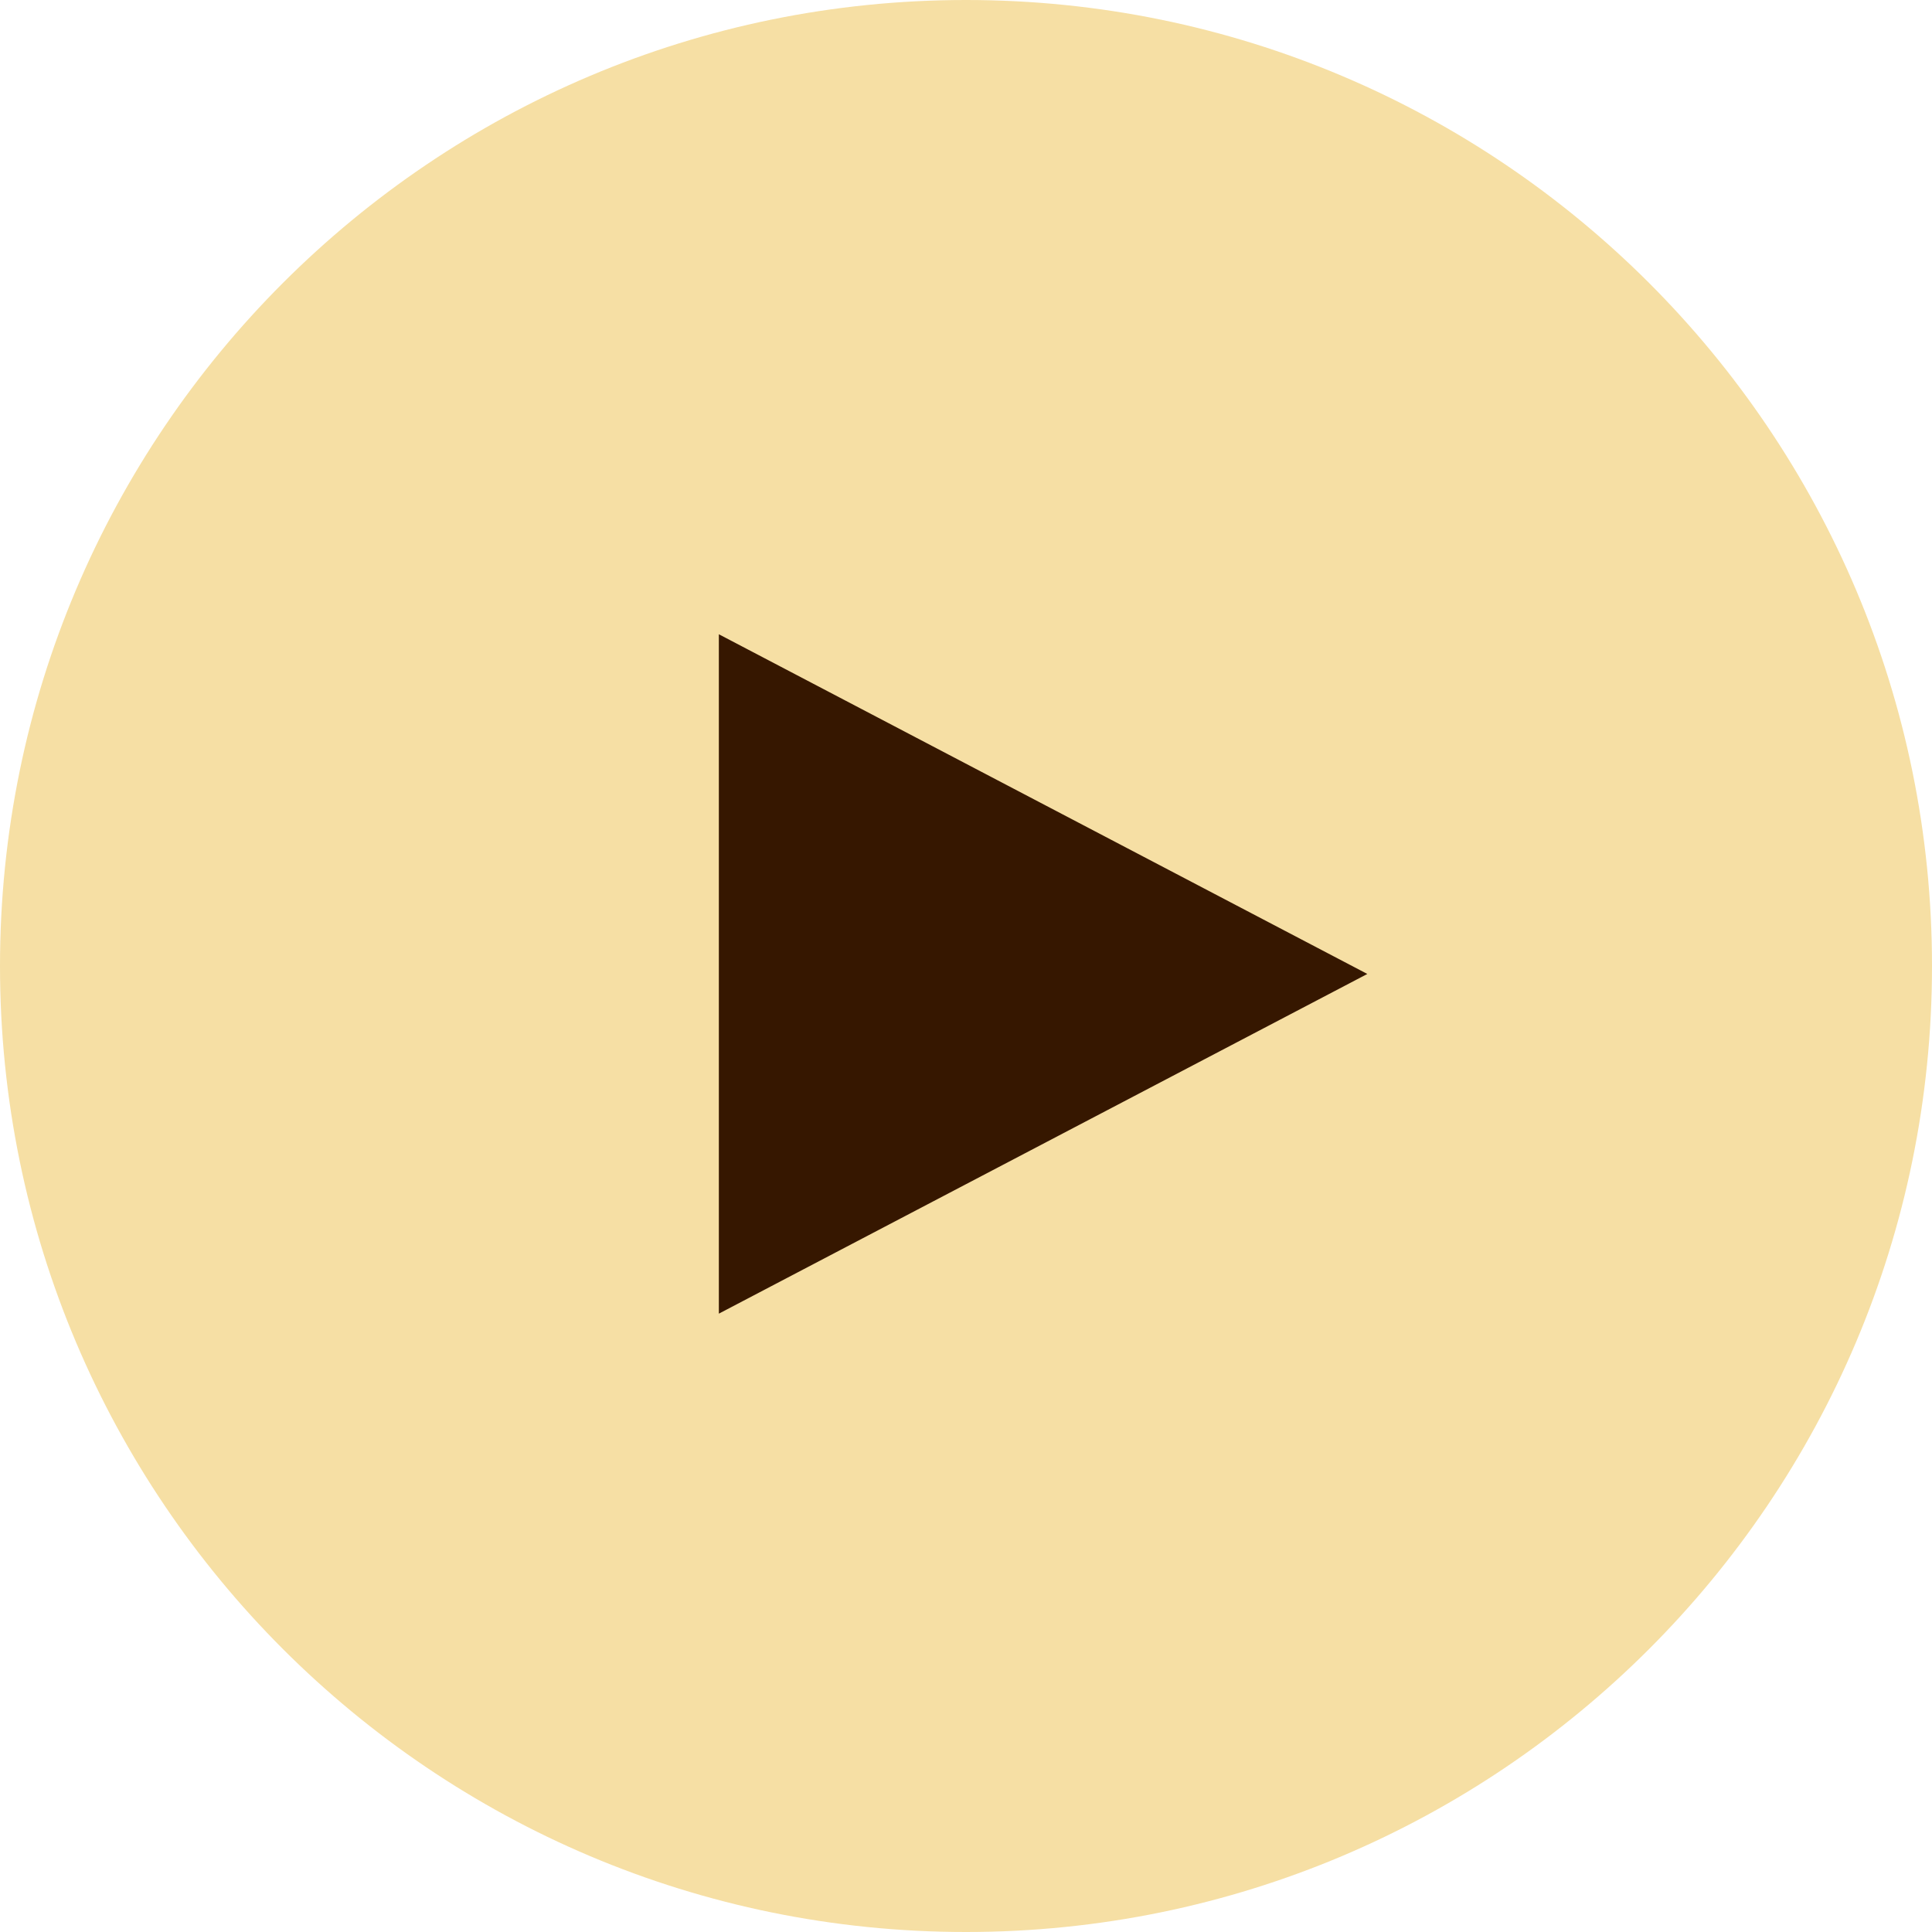 <?xml version="1.0" encoding="utf-8"?>
<!-- Generator: Adobe Illustrator 27.3.1, SVG Export Plug-In . SVG Version: 6.00 Build 0)  -->
<svg version="1.1" id="Layer_1" xmlns="http://www.w3.org/2000/svg" xmlns:xlink="http://www.w3.org/1999/xlink" x="0px" y="0px"
	 viewBox="0 0 51 51" style="enable-background:new 0 0 51 51;" xml:space="preserve">
<style type="text/css">
	.st0{fill:#F6DFA4;}
	.st1{fill:#361700;}
</style>
<g id="Group_712" transform="translate(0.144 0.357)">
	<path id="Rectangle_349" class="st0" d="M25.356-0.357L25.356-0.357c14.083,0,25.5,11.417,25.5,25.5l0,0
		c0,14.083-11.417,25.5-25.5,25.5l0,0c-14.083,0-25.5-11.417-25.5-25.5l0,0C-0.144,11.06,11.273-0.357,25.356-0.357z"/>
	<path id="Polygon_1" class="st1" d="M35.95,25.353L18.832,34.32V16.386L35.95,25.353z"/>
</g>
</svg>
